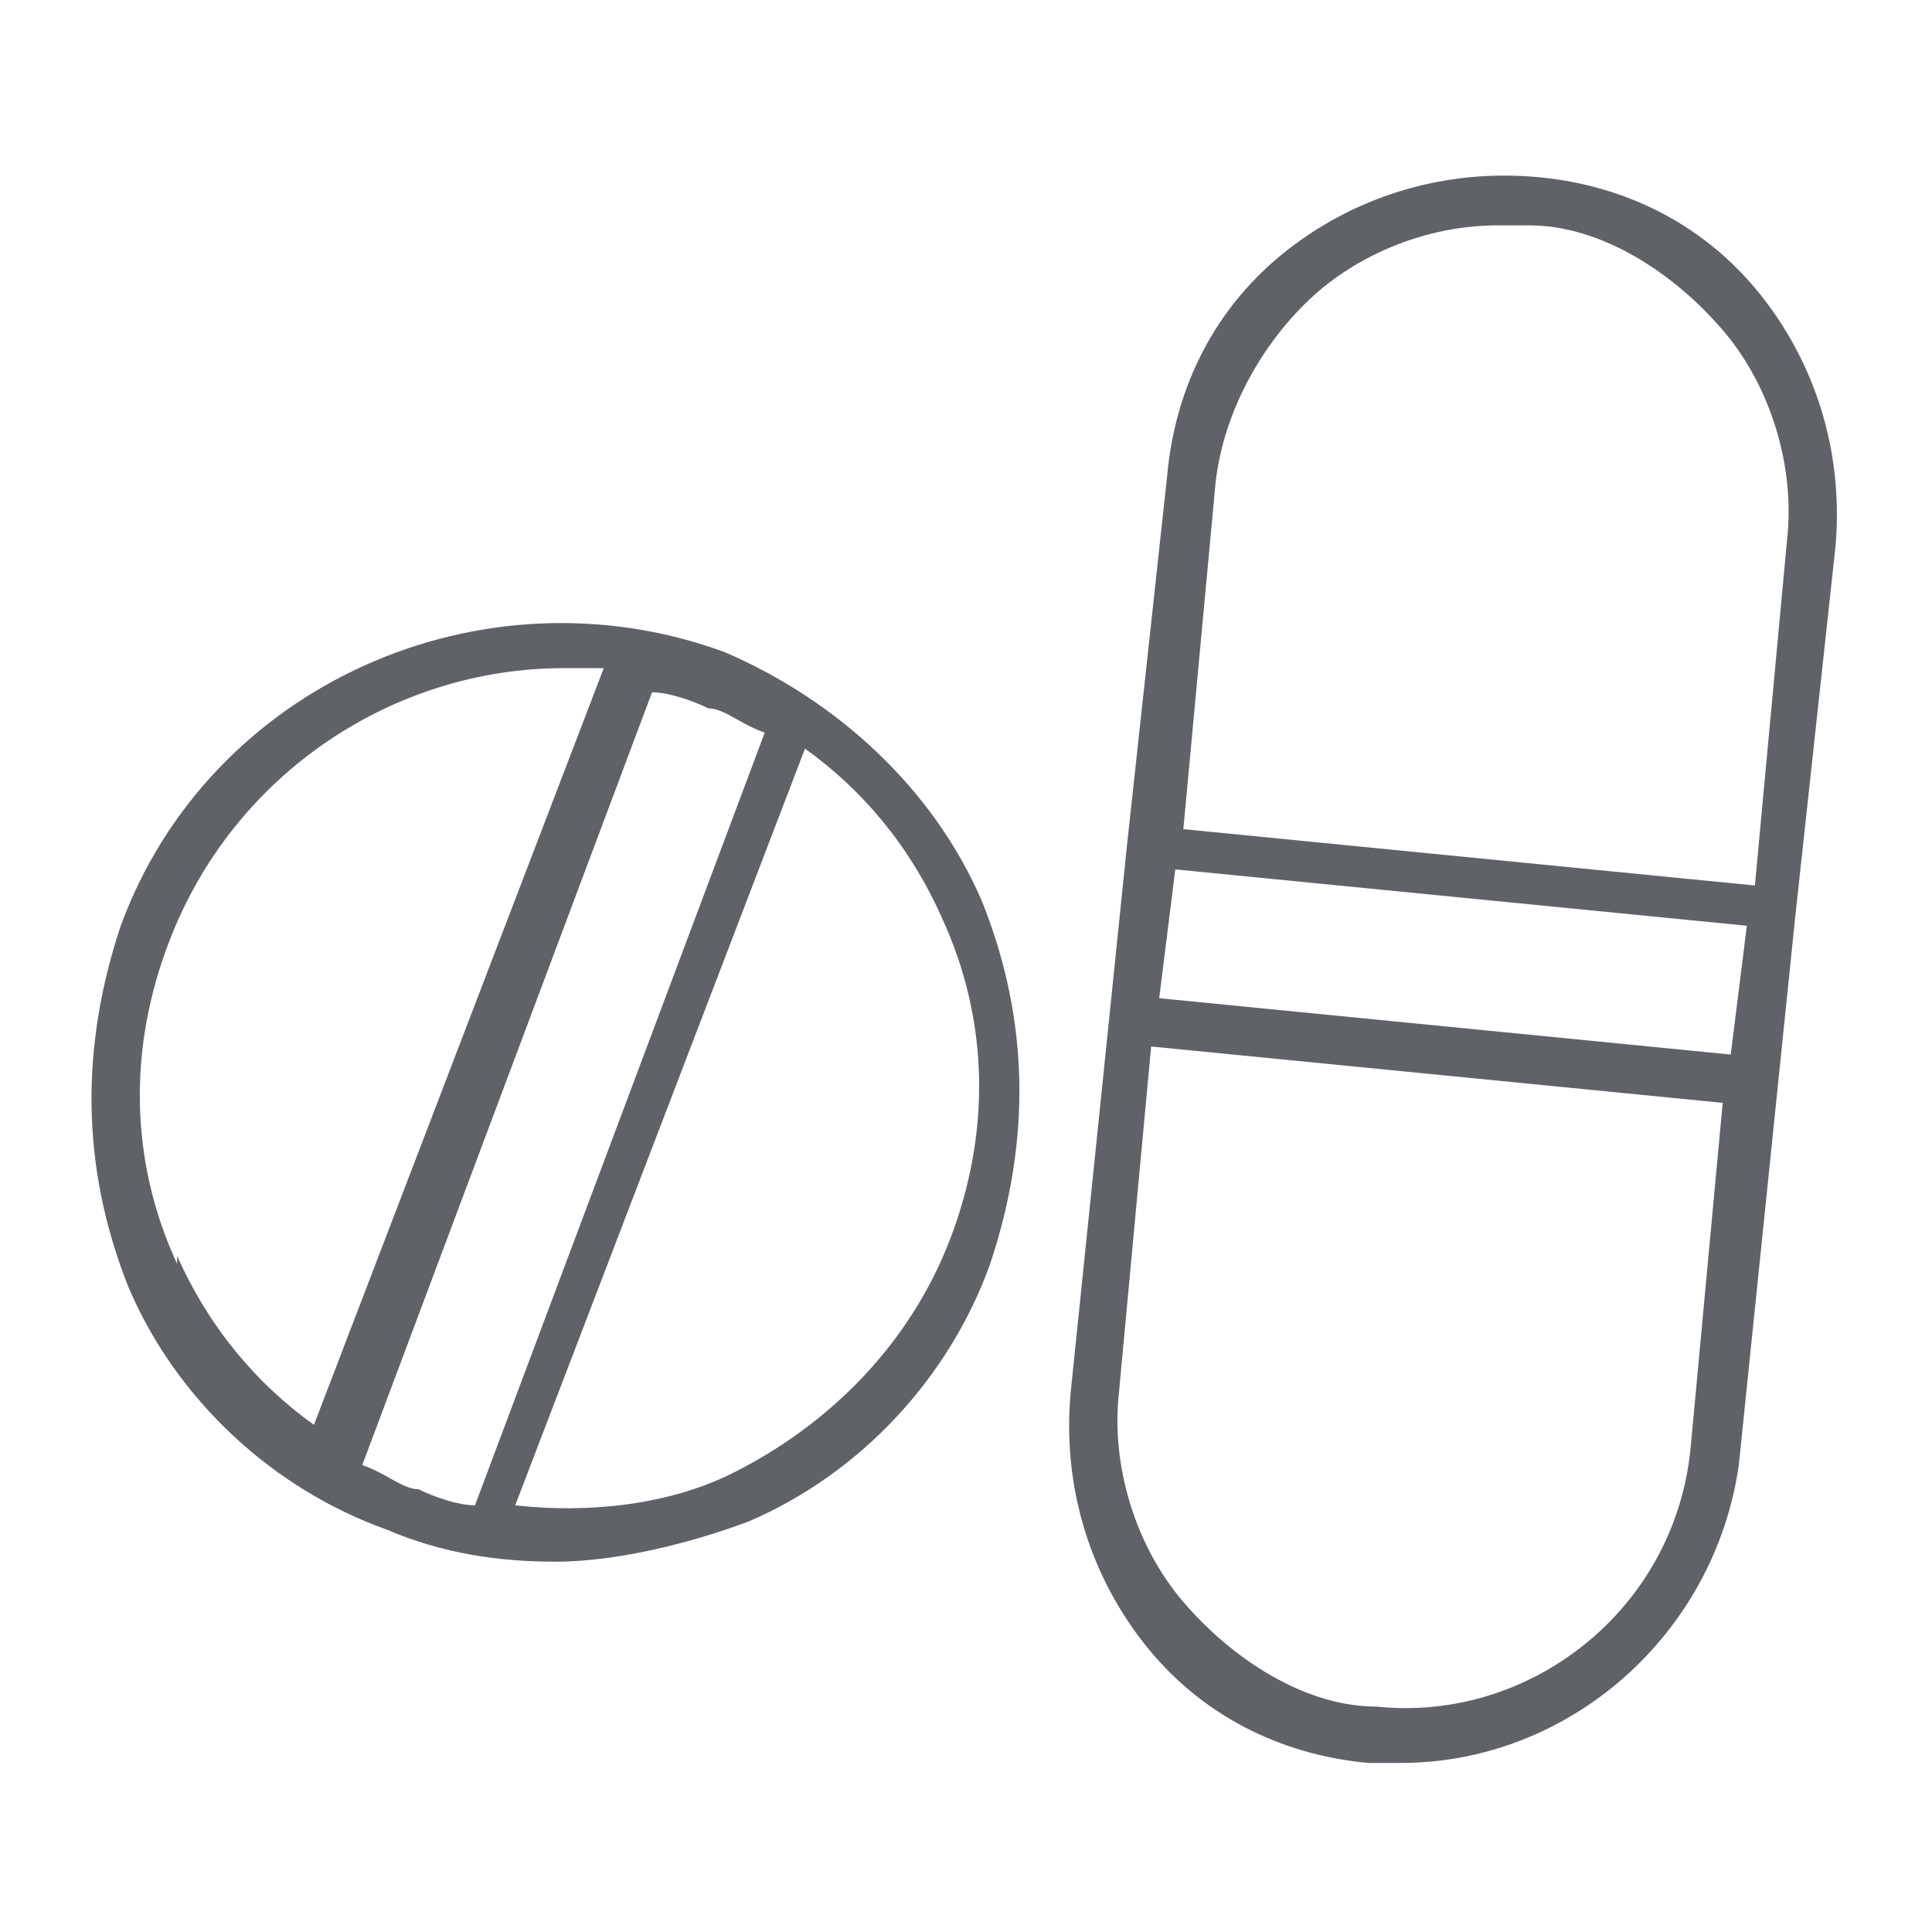 <?xml version="1.0" encoding="UTF-8"?> <svg xmlns="http://www.w3.org/2000/svg" id="Layer_1" data-name="Layer 1" version="1.1" viewBox="0 0 24 24"><defs><style> .cls-1 { fill: #5f6368; stroke-width: 0px; } </style></defs><path class="cls-1" d="M9,8.1c-3-1.1-6.4.4-7.5,3.4-.5,1.5-.5,3,.1,4.5.6,1.4,1.8,2.5,3.2,3,.7.3,1.4.4,2.1.4s1.6-.2,2.4-.5c1.4-.6,2.5-1.8,3-3.2.5-1.5.5-3-.1-4.5-.6-1.4-1.8-2.5-3.2-3.1h0ZM2.2,15.7c-.6-1.3-.6-2.7-.1-4,.8-2.1,2.8-3.4,4.9-3.4s.3,0,.5,0l-3.6,9.4c-.7-.5-1.3-1.2-1.7-2.1h0ZM4.5,18.2l3.6-9.6c.2,0,.5.1.7.2.2,0,.4.2.7.3l-3.6,9.6c-.2,0-.5-.1-.7-.2-.2,0-.4-.2-.7-.3h0ZM11.8,15.4c-.5,1.3-1.5,2.3-2.7,2.9-.8.4-1.8.5-2.7.4l3.6-9.4c.7.5,1.3,1.2,1.7,2.1.6,1.3.6,2.7.1,4h0Z"></path><path class="cls-1" d="M21.9,3.7c-.7-.9-1.7-1.4-2.8-1.5-1.1-.1-2.2.2-3.1.9-.9.7-1.4,1.7-1.5,2.8l-.5,4.6-.7,6.8c-.1,1.1.2,2.2.9,3.1s1.7,1.4,2.8,1.5c.1,0,.3,0,.4,0,2.1,0,3.9-1.6,4.2-3.7l.7-6.8h0s.5-4.6.5-4.6c.1-1.1-.2-2.2-.9-3.1h0ZM16.4,3.6c.6-.5,1.4-.8,2.2-.8s.3,0,.4,0c.9,0,1.8.6,2.4,1.3.6.7.9,1.7.8,2.6l-.4,4.3-7.1-.7.4-4.3c.1-.9.6-1.8,1.3-2.4h0ZM14.6,10.8l7.1.7-.2,1.6-7.1-.7.2-1.6ZM17.1,21.2c-.9,0-1.8-.6-2.4-1.3s-.9-1.7-.8-2.6l.4-4.3,7.1.7-.4,4.3c-.2,2-2,3.4-3.9,3.2h0Z"></path></svg> 